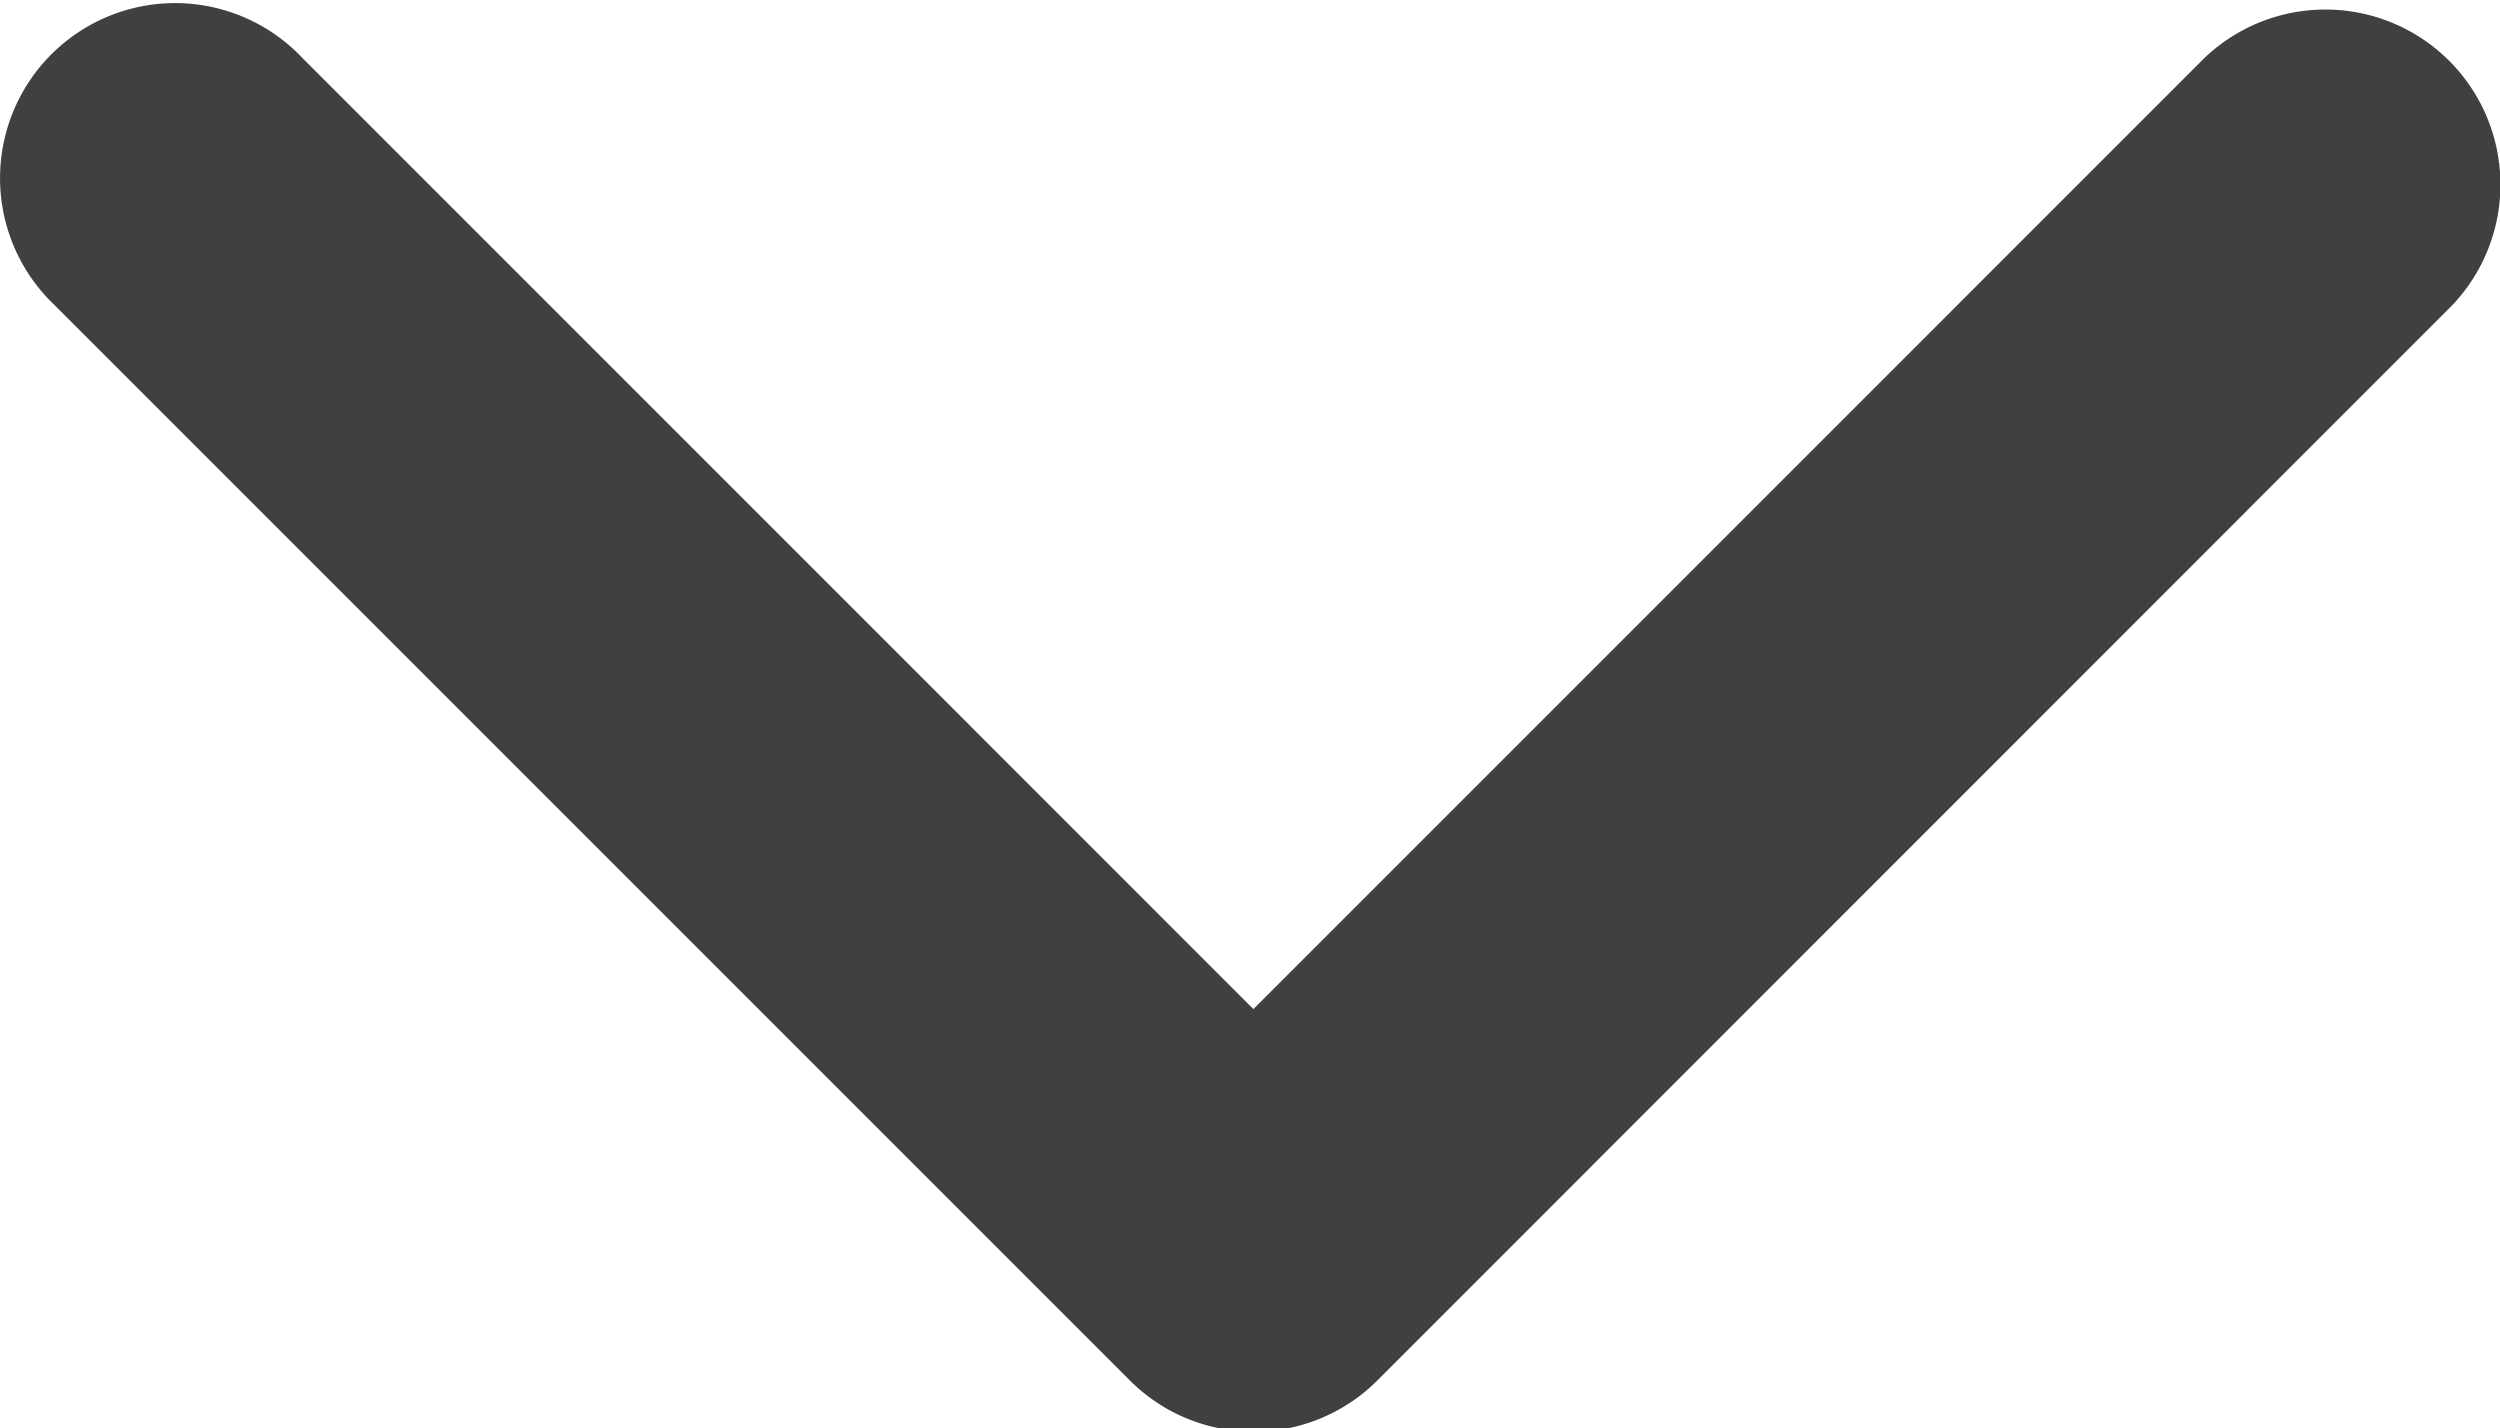 <?xml version="1.0" encoding="utf-8"?>
<svg viewBox="0 0 14.091 8.05" xmlns="http://www.w3.org/2000/svg">
  <g transform="matrix(0.93, 0, 0, 0.93, 0.017, -90.306)" style="">
    <path d="M7.579,105.78a1.058,1.058,0,0,1-.75-.311L.312,98.952a1.061,1.061,0,1,1,1.5-1.5l5.766,5.767,5.766-5.766a1.061,1.061,0,0,1,1.5,1.5L8.329,105.47A1.058,1.058,0,0,1,7.579,105.78Z" fill="#404041"/>
  </g>
</svg>
